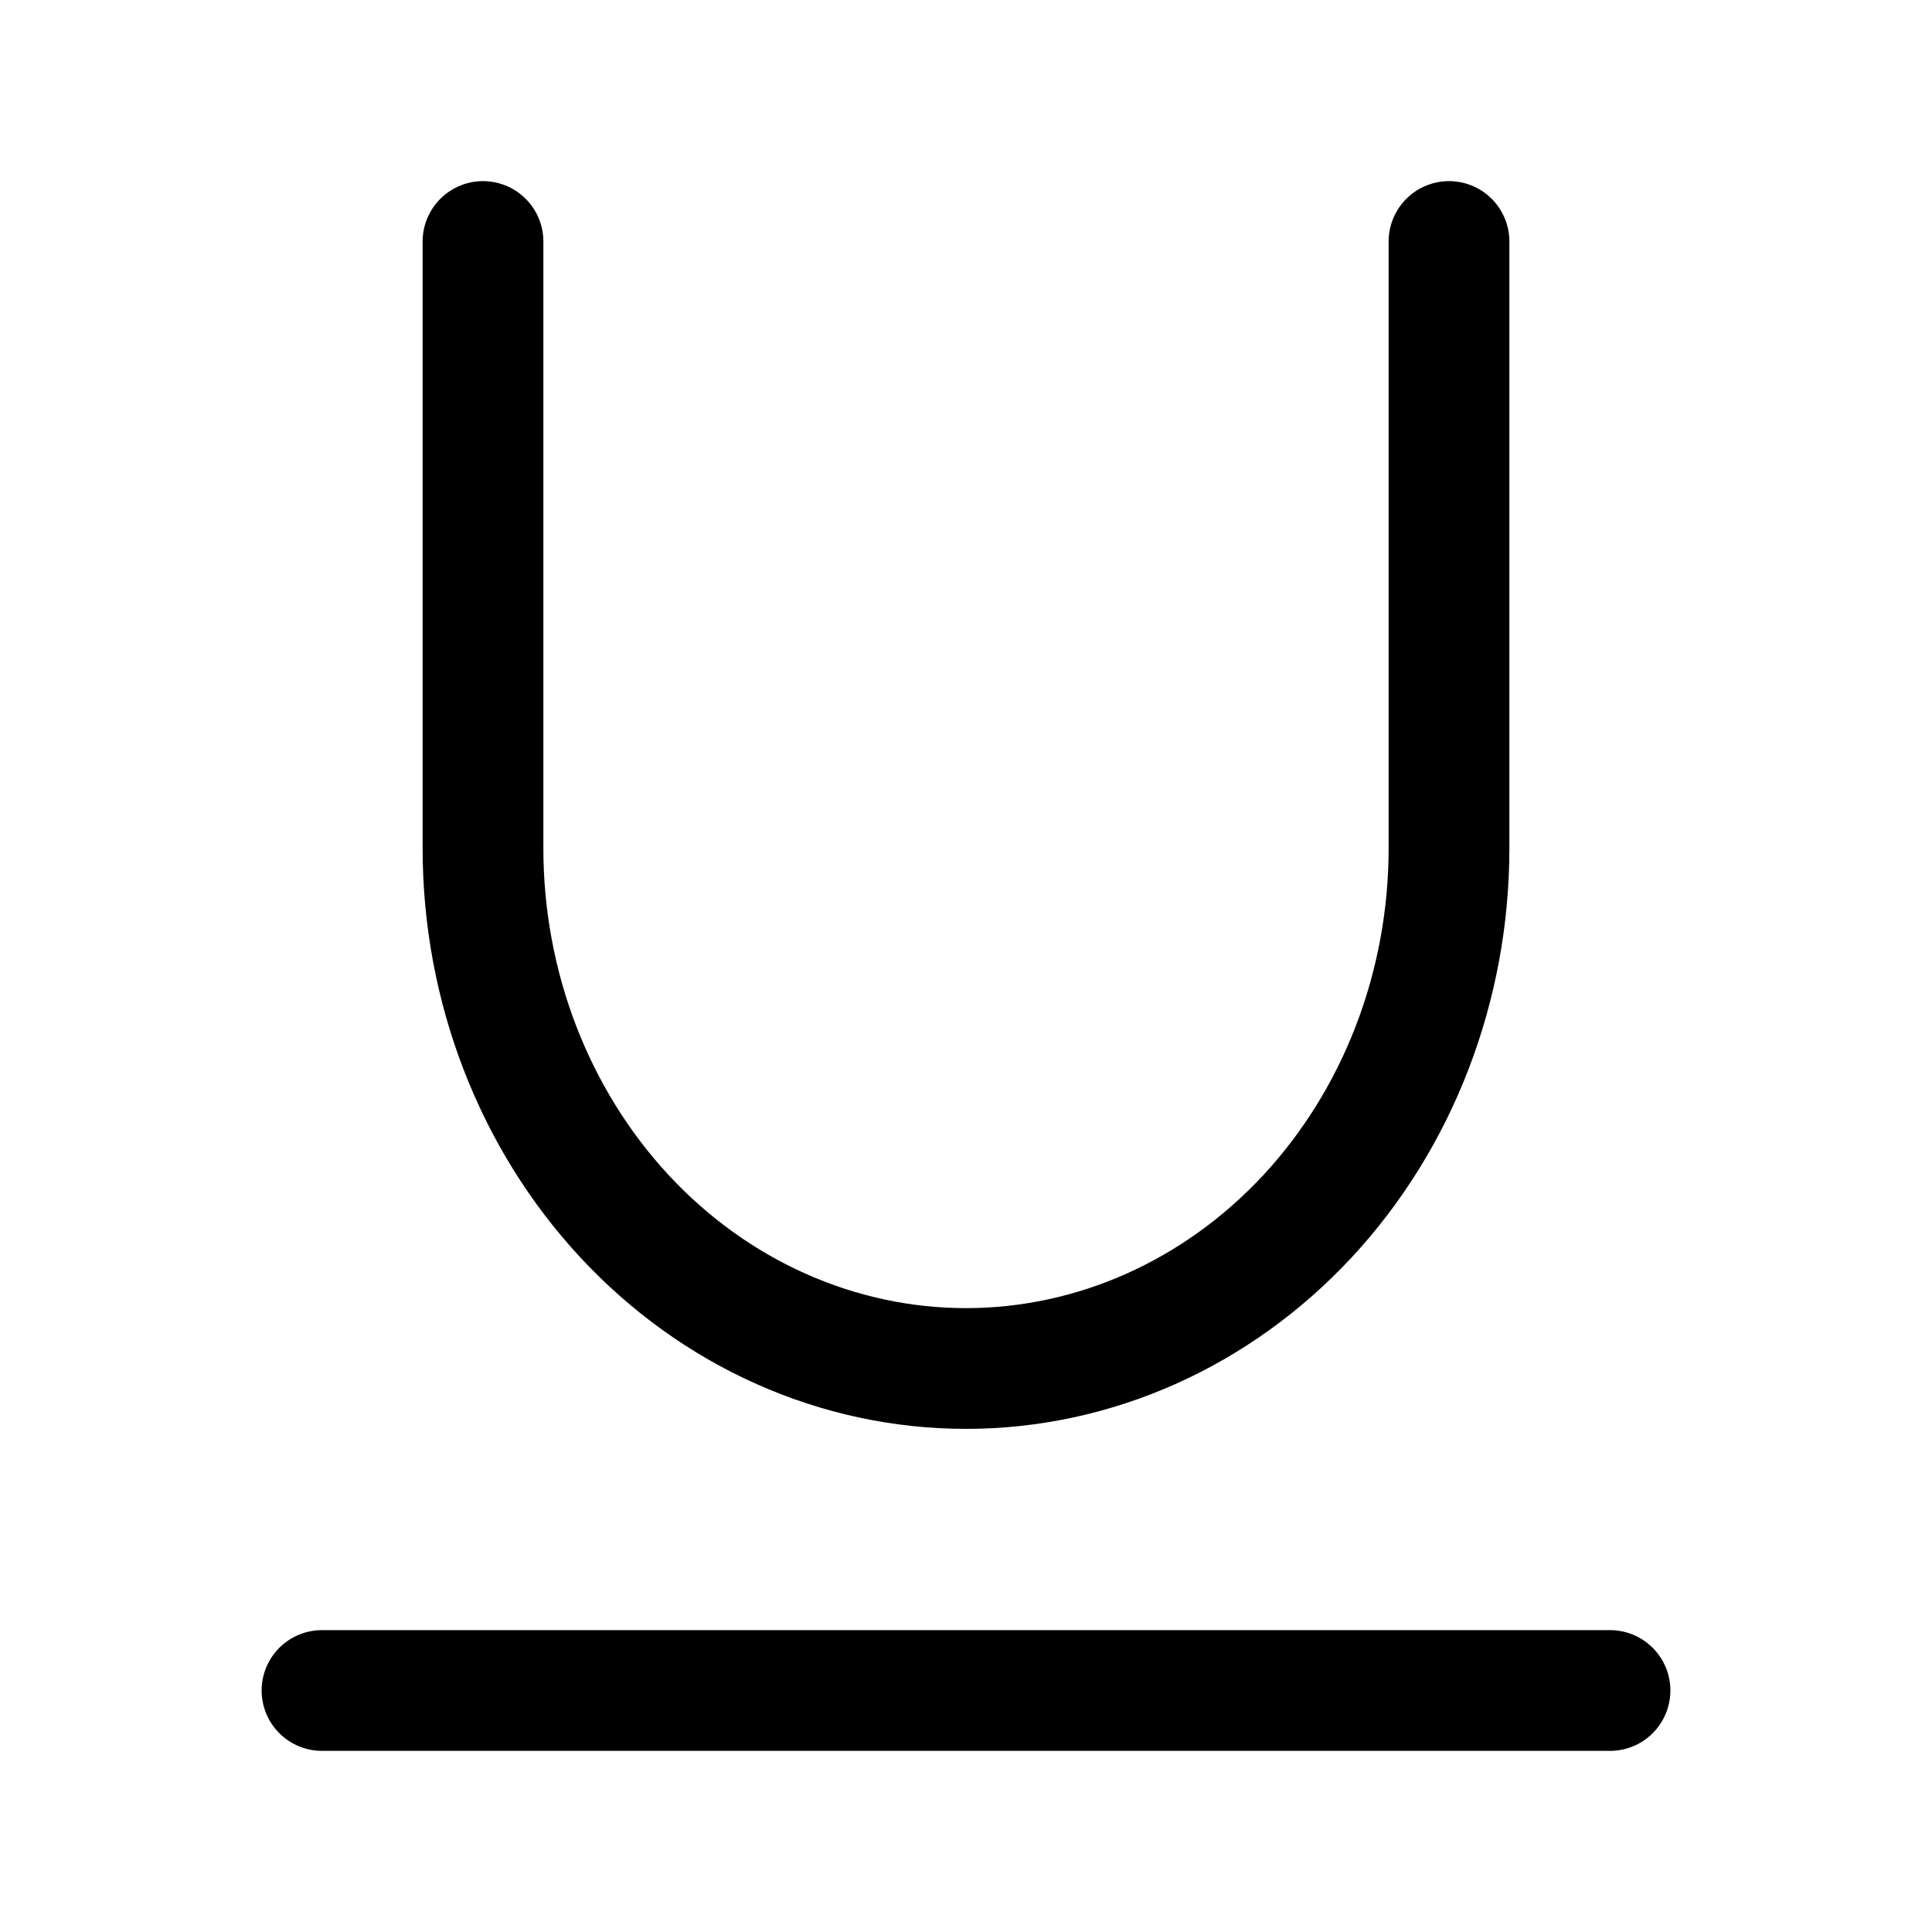 <svg width="24" height="24" fill="none" viewBox="0 0 24 24" stroke-width="1.5" stroke="currentColor" stroke-linecap="round" stroke-linejoin="round" xmlns="http://www.w3.org/2000/svg"><path d="M6 3v7.539c0 1.713.632 3.357 1.757 4.569S10.41 17 12 17s3.117-.68 4.243-1.892C17.368 13.896 18 12.252 18 10.538V3M4 21h16"/></svg>